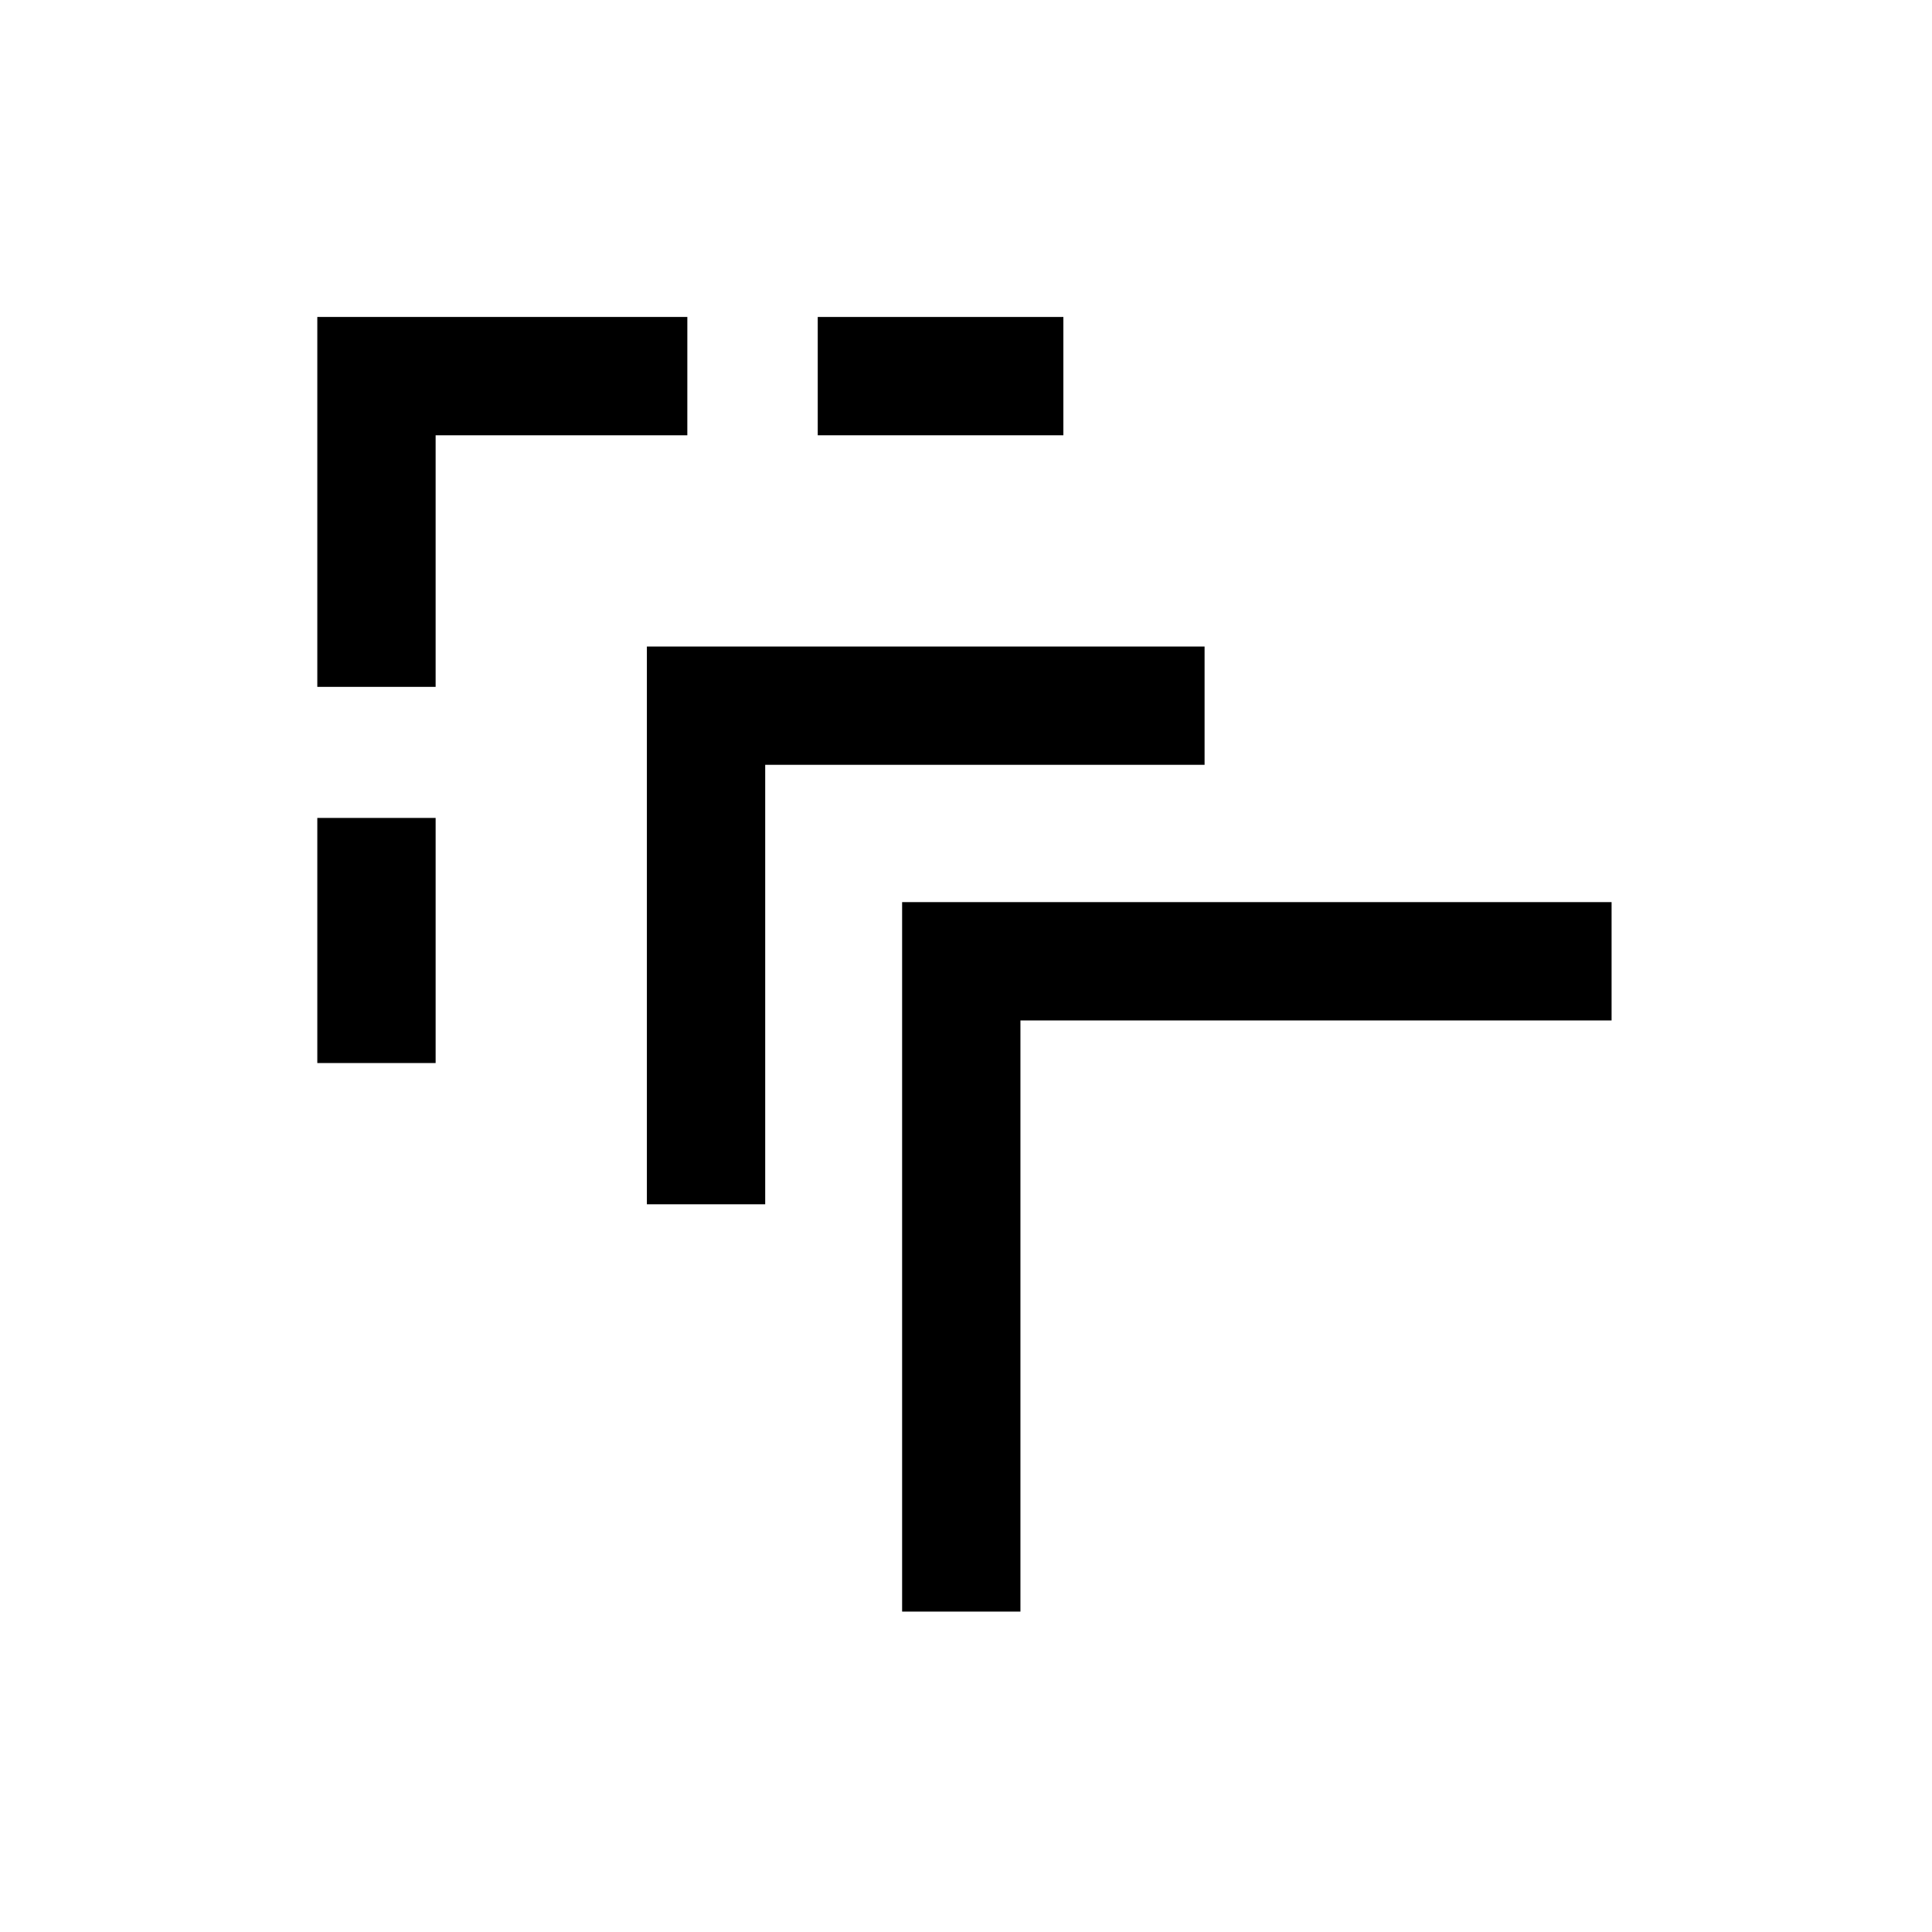 <?xml version="1.0" encoding="UTF-8"?>
<!-- The Best Svg Icon site in the world: iconSvg.co, Visit us! https://iconsvg.co -->
<svg fill="#000000" width="800px" height="800px" version="1.1" viewBox="144 144 512 512" xmlns="http://www.w3.org/2000/svg">
 <g>
  <path d="m383.07 383.07v188.02h31.355v-156.66h156.66v-31.355z"/>
  <path d="m315.43 315.33v147.82h31.355v-116.46h116.44v-31.355z"/>
  <path d="m228.09 360.76v64.957h31.355v-64.957z"/>
  <path d="m228.09 228v98.02h31.355v-66.664h66.703l0.004-31.355z"/>
  <path d="m360.71 228v31.355h65.094v-31.355z"/>
 </g>
</svg>